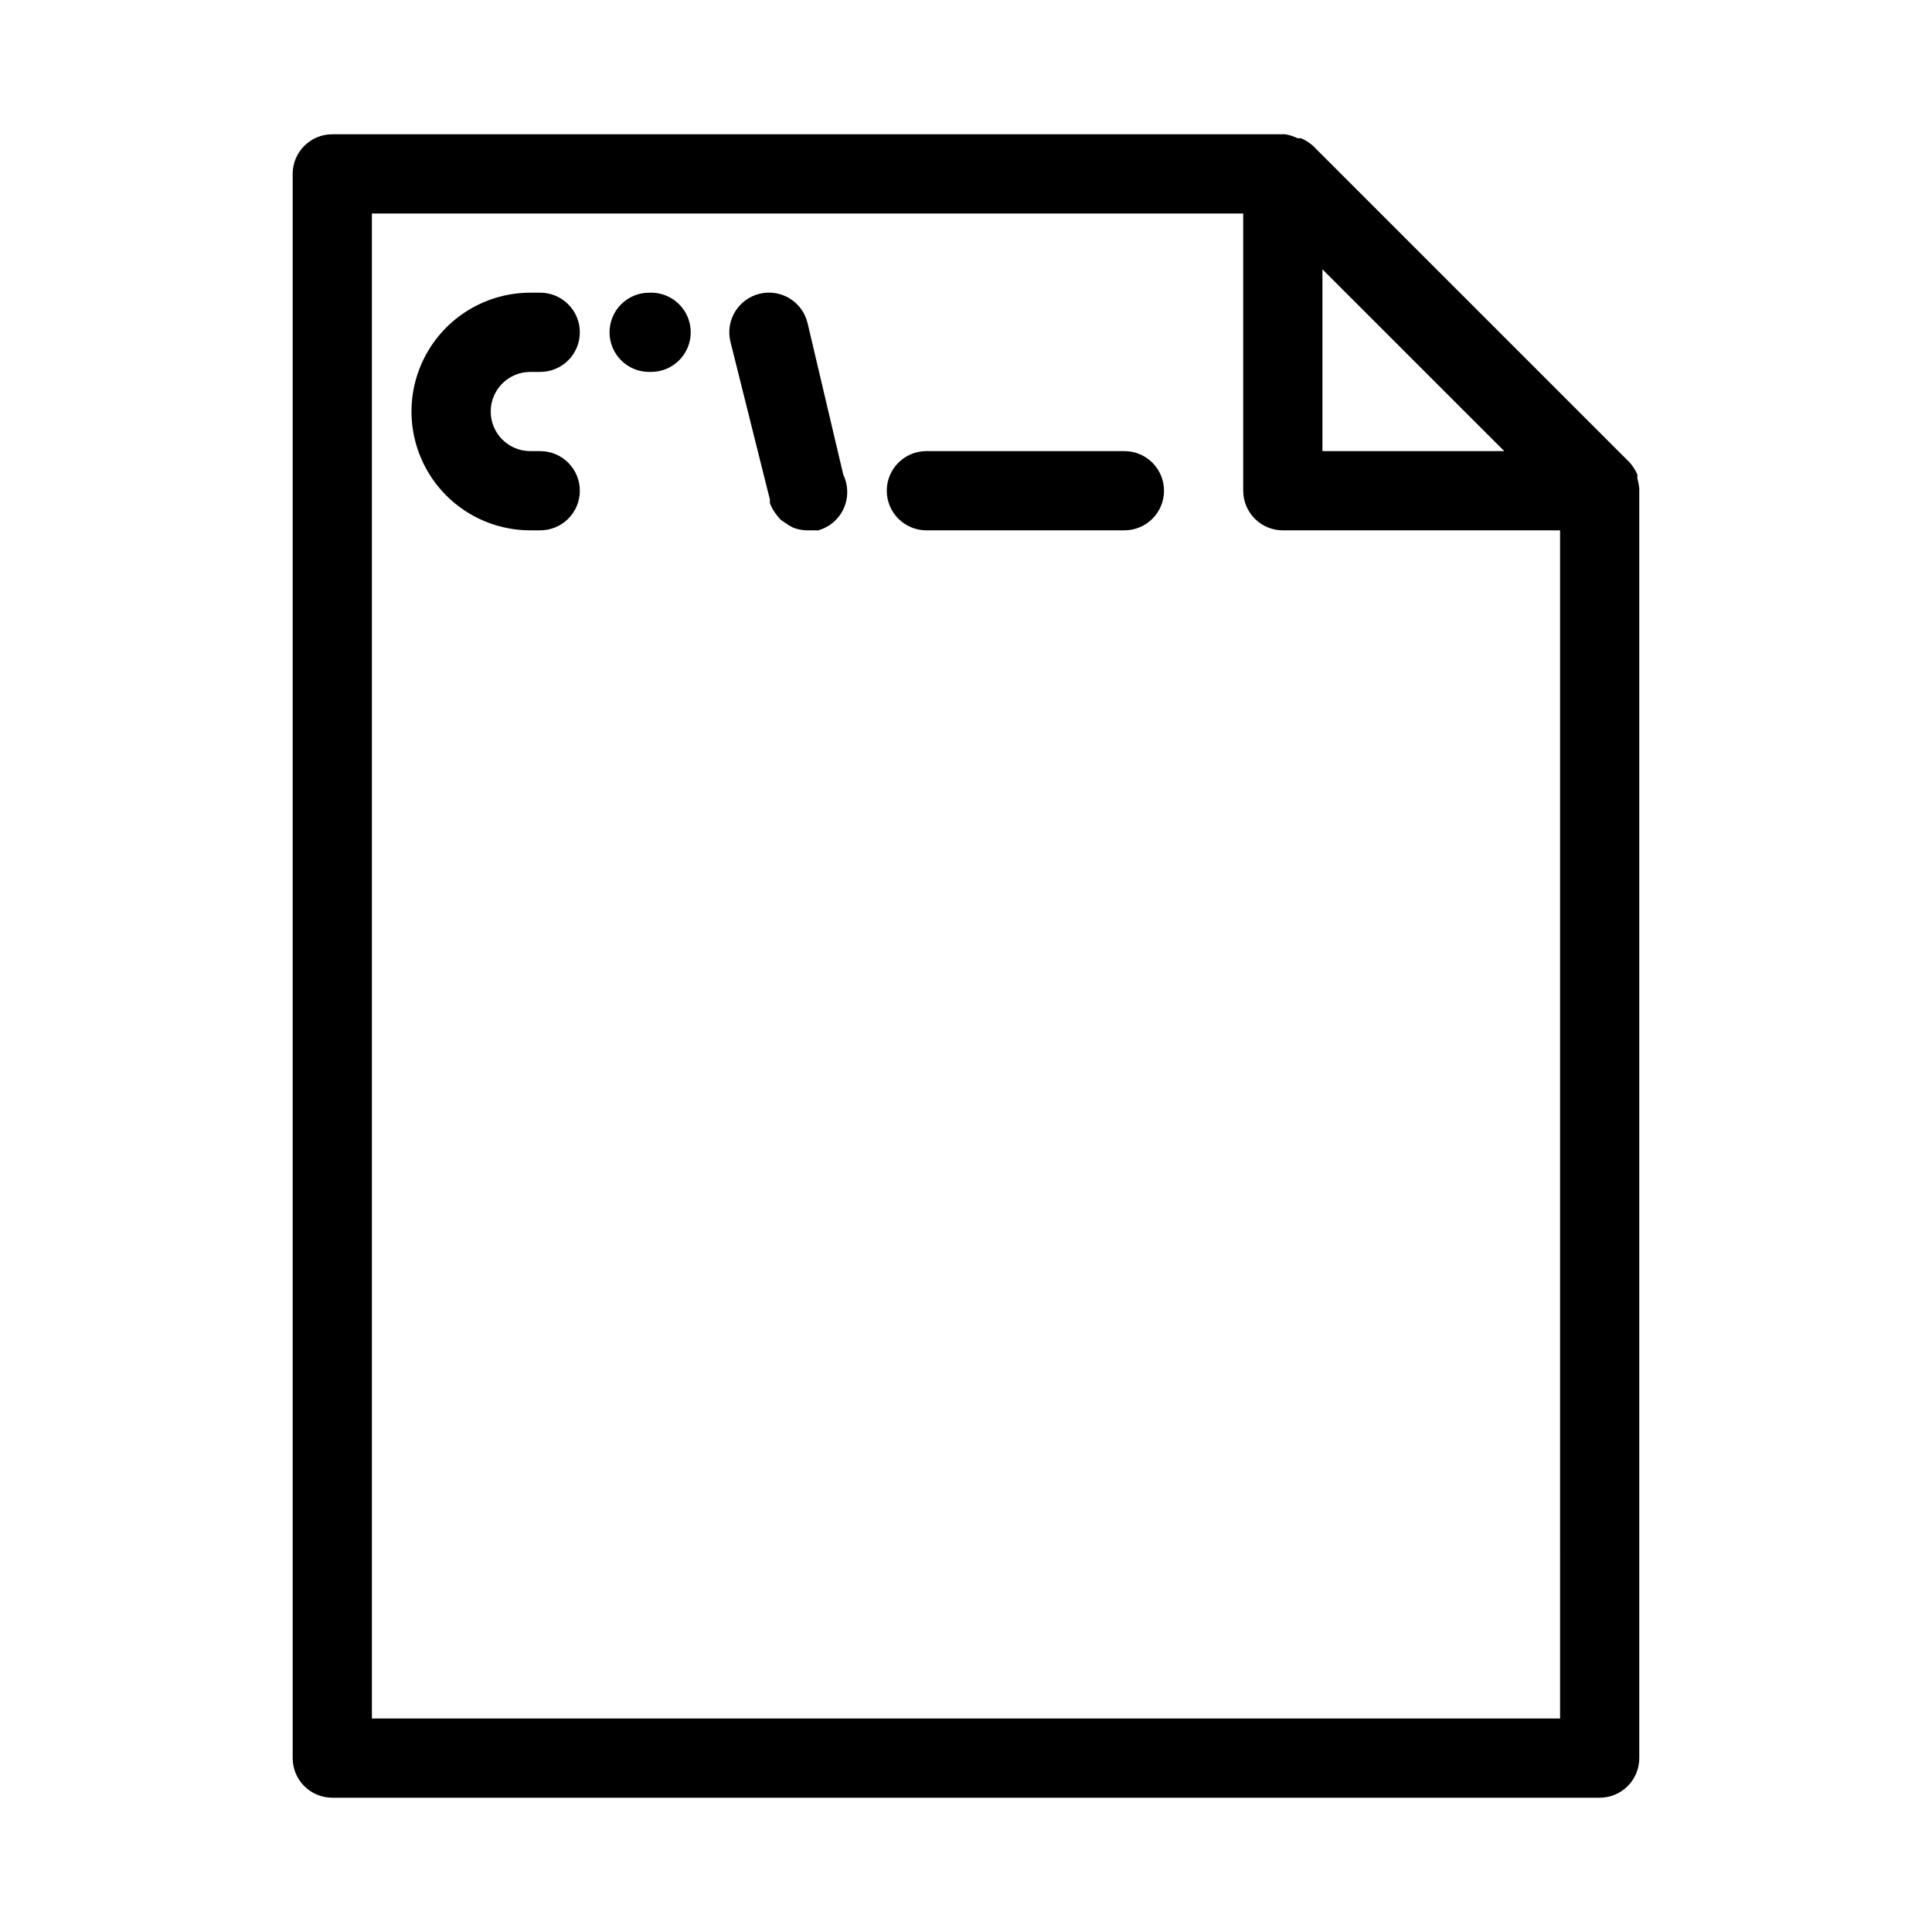 <?xml version="1.0" encoding="UTF-8"?>
<!-- Uploaded to: ICON Repo, www.iconrepo.com, Generator: ICON Repo Mixer Tools -->
<svg fill="#000000" width="800px" height="800px" version="1.1" viewBox="144 144 512 512" xmlns="http://www.w3.org/2000/svg">
 <g>
  <path d="m578.43 273.42c-0.113-0.922-0.289-1.832-0.523-2.731 0.039-0.312 0.039-0.633 0-0.945-0.5-1.145-1.172-2.207-1.996-3.148l-83.969-83.969h0.004c-0.945-0.82-2.004-1.492-3.148-1.992h-0.945c-1.027-0.512-2.125-0.867-3.254-1.051h-252.54c-5.797 0-10.496 4.699-10.496 10.496v419.84c0 2.785 1.105 5.453 3.074 7.422s4.637 3.074 7.422 3.074h335.87c2.785 0 5.453-1.105 7.422-3.074s3.074-4.637 3.074-7.422v-335.87-0.629zm-83.969-58.043 48.18 48.176h-48.18zm62.977 384.05h-314.88v-398.85h230.91v73.473c0 2.781 1.105 5.453 3.074 7.422 1.965 1.969 4.637 3.074 7.418 3.074h73.473z"/>
  <path d="m284.54 242.56h2.625c5.797 0 10.496-4.699 10.496-10.496s-4.699-10.496-10.496-10.496h-2.625c-11.25 0-21.645 6-27.27 15.742-5.625 9.742-5.625 21.746 0 31.488s16.02 15.746 27.27 15.746h2.625c5.797 0 10.496-4.699 10.496-10.496s-4.699-10.496-10.496-10.496h-2.625c-5.797 0-10.496-4.699-10.496-10.496 0-5.797 4.699-10.496 10.496-10.496z"/>
  <path d="m316.03 221.57c-5.797 0-10.496 4.699-10.496 10.496s4.699 10.496 10.496 10.496h0.523c2.785 0 5.453-1.105 7.422-3.074s3.074-4.637 3.074-7.422c0.004-2.879-1.172-5.629-3.258-7.613-2.082-1.984-4.891-3.027-7.762-2.883z"/>
  <path d="m358.02 229.65c-1.336-5.652-6.996-9.152-12.648-7.82-5.652 1.332-9.152 6.996-7.82 12.648l10.496 41.984c-0.043 0.312-0.043 0.629 0 0.945l0.629 1.363c0.395 0.703 0.852 1.371 1.367 1.992 0.285 0.379 0.598 0.727 0.941 1.051l1.996 1.363 1.156 0.629-0.004 0.004c1.238 0.488 2.555 0.738 3.887 0.734h2.832c4.676-1.309 7.844-5.648 7.664-10.496-0.043-1.492-0.398-2.961-1.051-4.305z"/>
  <path d="m441.98 263.55h-52.48c-5.797 0-10.496 4.699-10.496 10.496s4.699 10.496 10.496 10.496h52.48c5.797 0 10.496-4.699 10.496-10.496s-4.699-10.496-10.496-10.496z"/>
 </g>
</svg>